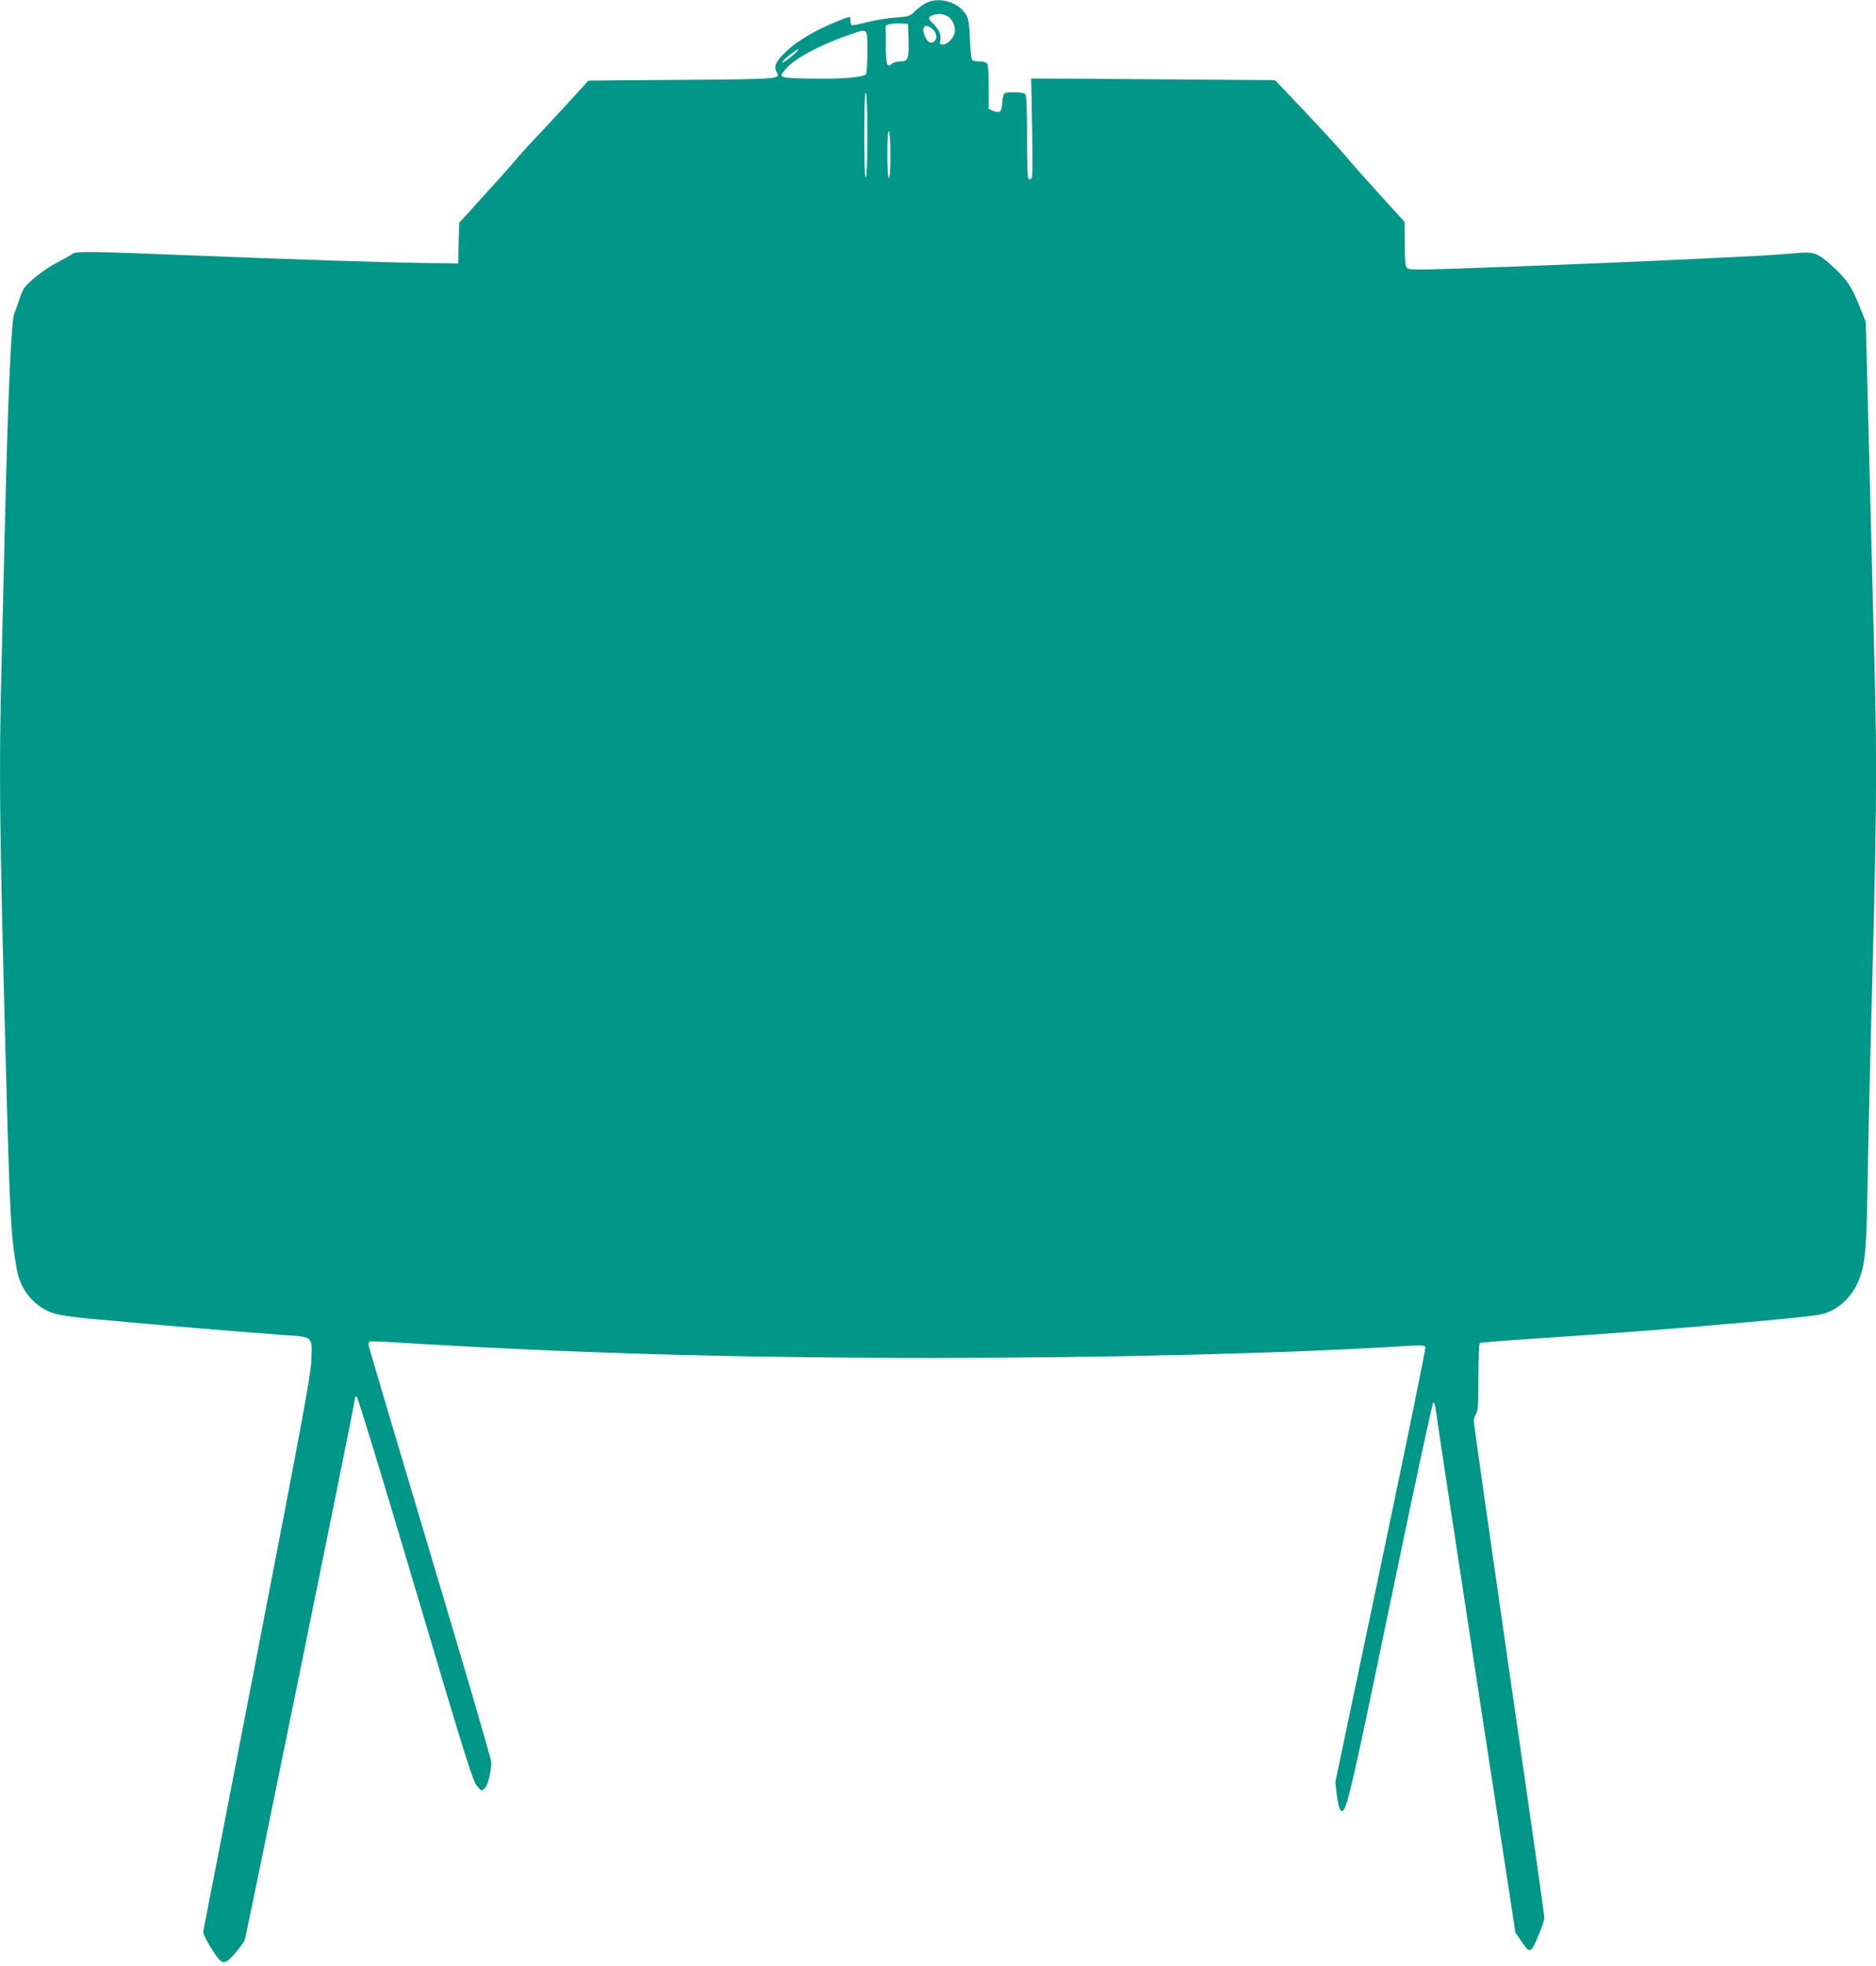<?xml version="1.0" standalone="no"?>
<!DOCTYPE svg PUBLIC "-//W3C//DTD SVG 20010904//EN"
 "http://www.w3.org/TR/2001/REC-SVG-20010904/DTD/svg10.dtd">
<svg version="1.0" xmlns="http://www.w3.org/2000/svg"
 width="1222pt" height="1280pt" viewBox="0 0 1222 1280"
 preserveAspectRatio="xMidYMid meet">
<g transform="translate(0,1280) scale(0.1,-0.1)"
fill="#009688" stroke="none">
<path d="M6031 12780 c-19 -9 -50 -33 -70 -52 -34 -34 -40 -36 -126 -42 -49
-3 -133 -17 -185 -30 -52 -14 -98 -22 -102 -20 -5 3 -8 16 -8 30 0 30 -2 30
-80 -2 -166 -67 -287 -142 -362 -222 -48 -51 -57 -77 -39 -111 25 -46 31 -46
-617 -51 l-609 -5 -128 -140 c-71 -77 -171 -186 -224 -241 -53 -56 -109 -119
-126 -140 -16 -21 -105 -120 -197 -221 l-167 -184 -3 -132 -3 -132 -190 2
c-209 1 -907 24 -1625 53 -576 23 -679 24 -697 8 -10 -9 -55 -34 -100 -57 -80
-40 -196 -132 -220 -174 -7 -12 -20 -44 -29 -72 -8 -27 -22 -65 -30 -82 -21
-45 -43 -554 -64 -1458 -6 -242 -15 -618 -20 -835 -17 -687 -14 -1004 25
-2495 30 -1125 35 -1216 75 -1444 24 -135 118 -245 246 -285 27 -9 121 -22
209 -31 501 -46 956 -84 1269 -107 213 -15 201 -3 193 -178 -5 -96 -63 -408
-352 -1900 -190 -982 -348 -1794 -351 -1805 -3 -13 16 -53 52 -111 72 -115 83
-117 160 -27 29 34 55 70 58 80 13 41 704 3433 711 3486 4 38 11 57 18 54 7
-2 179 -565 382 -1251 327 -1101 374 -1252 401 -1284 30 -36 31 -36 51 -17 21
20 43 107 43 171 0 18 -180 634 -400 1368 -220 735 -400 1342 -400 1350 0 8 4
17 8 20 5 3 73 1 153 -4 1138 -71 2210 -102 3509 -102 1147 0 2314 29 3102 78
89 6 109 4 113 -8 3 -8 -128 -648 -291 -1424 l-296 -1409 10 -84 c6 -47 16
-89 24 -98 34 -34 53 44 326 1361 147 709 272 1291 278 1293 7 2 14 -20 18
-59 4 -35 122 -812 262 -1727 l255 -1664 40 -59 c41 -59 46 -63 65 -50 16 10
84 177 84 205 0 13 -103 739 -230 1613 -126 874 -230 1603 -230 1619 1 17 7
39 15 49 12 16 15 62 15 237 0 120 4 220 9 223 8 5 119 14 451 36 296 19 809
58 1060 80 548 48 691 63 731 76 103 33 185 113 228 221 40 101 49 201 55 573
3 195 12 612 20 925 41 1527 44 1804 26 2510 -14 562 -40 1578 -49 1935 l-8
295 -42 104 c-51 127 -81 171 -168 251 -106 97 -124 103 -251 91 -59 -5 -159
-12 -222 -16 -63 -3 -200 -10 -305 -15 -461 -23 -1192 -53 -1705 -70 -259 -8
-286 -7 -297 7 -9 12 -13 61 -13 157 l-1 141 -150 165 c-83 91 -183 203 -222
250 -61 73 -235 261 -422 456 l-50 52 -794 6 -794 5 6 -317 c4 -174 3 -323 -2
-331 -5 -7 -14 -10 -20 -7 -8 5 -11 89 -11 275 0 194 -3 270 -12 279 -13 13
-116 16 -135 4 -6 -4 -13 -32 -15 -62 -3 -60 -14 -69 -61 -51 l-27 11 0 143
c0 98 -4 147 -12 155 -7 7 -28 12 -48 12 -19 0 -40 4 -46 8 -7 4 -13 55 -16
132 -3 91 -9 134 -21 157 -46 87 -177 129 -266 83z m138 -84 c31 -16 51 -54
51 -96 0 -38 -44 -90 -77 -90 -22 0 -24 3 -18 29 7 34 -11 74 -49 110 -32 30
-32 39 -3 51 33 13 65 12 96 -4z m-251 -160 c3 -122 -3 -136 -56 -136 -19 0
-44 -8 -54 -17 -30 -27 -38 -2 -38 125 0 61 0 115 -1 120 -1 12 43 21 96 19
l50 -2 3 -109z m159 72 c26 -25 30 -60 8 -78 -22 -18 -44 -5 -61 36 -26 62 5
87 53 42z m-427 -147 c0 -81 -4 -142 -10 -146 -33 -20 -162 -30 -347 -27 -227
4 -228 4 -169 69 59 66 218 150 401 214 133 46 125 53 125 -110z m-454 10
c-13 -21 -106 -92 -100 -76 4 9 28 32 53 51 49 36 55 39 47 25z m454 -551 c0
-168 -4 -271 -10 -275 -7 -4 -10 90 -10 275 0 185 3 279 10 275 6 -4 10 -107
10 -275z m150 -131 c0 -93 -4 -149 -10 -149 -6 0 -10 59 -10 156 0 101 3 153
10 149 6 -4 10 -67 10 -156z"/>
</g>
</svg>
